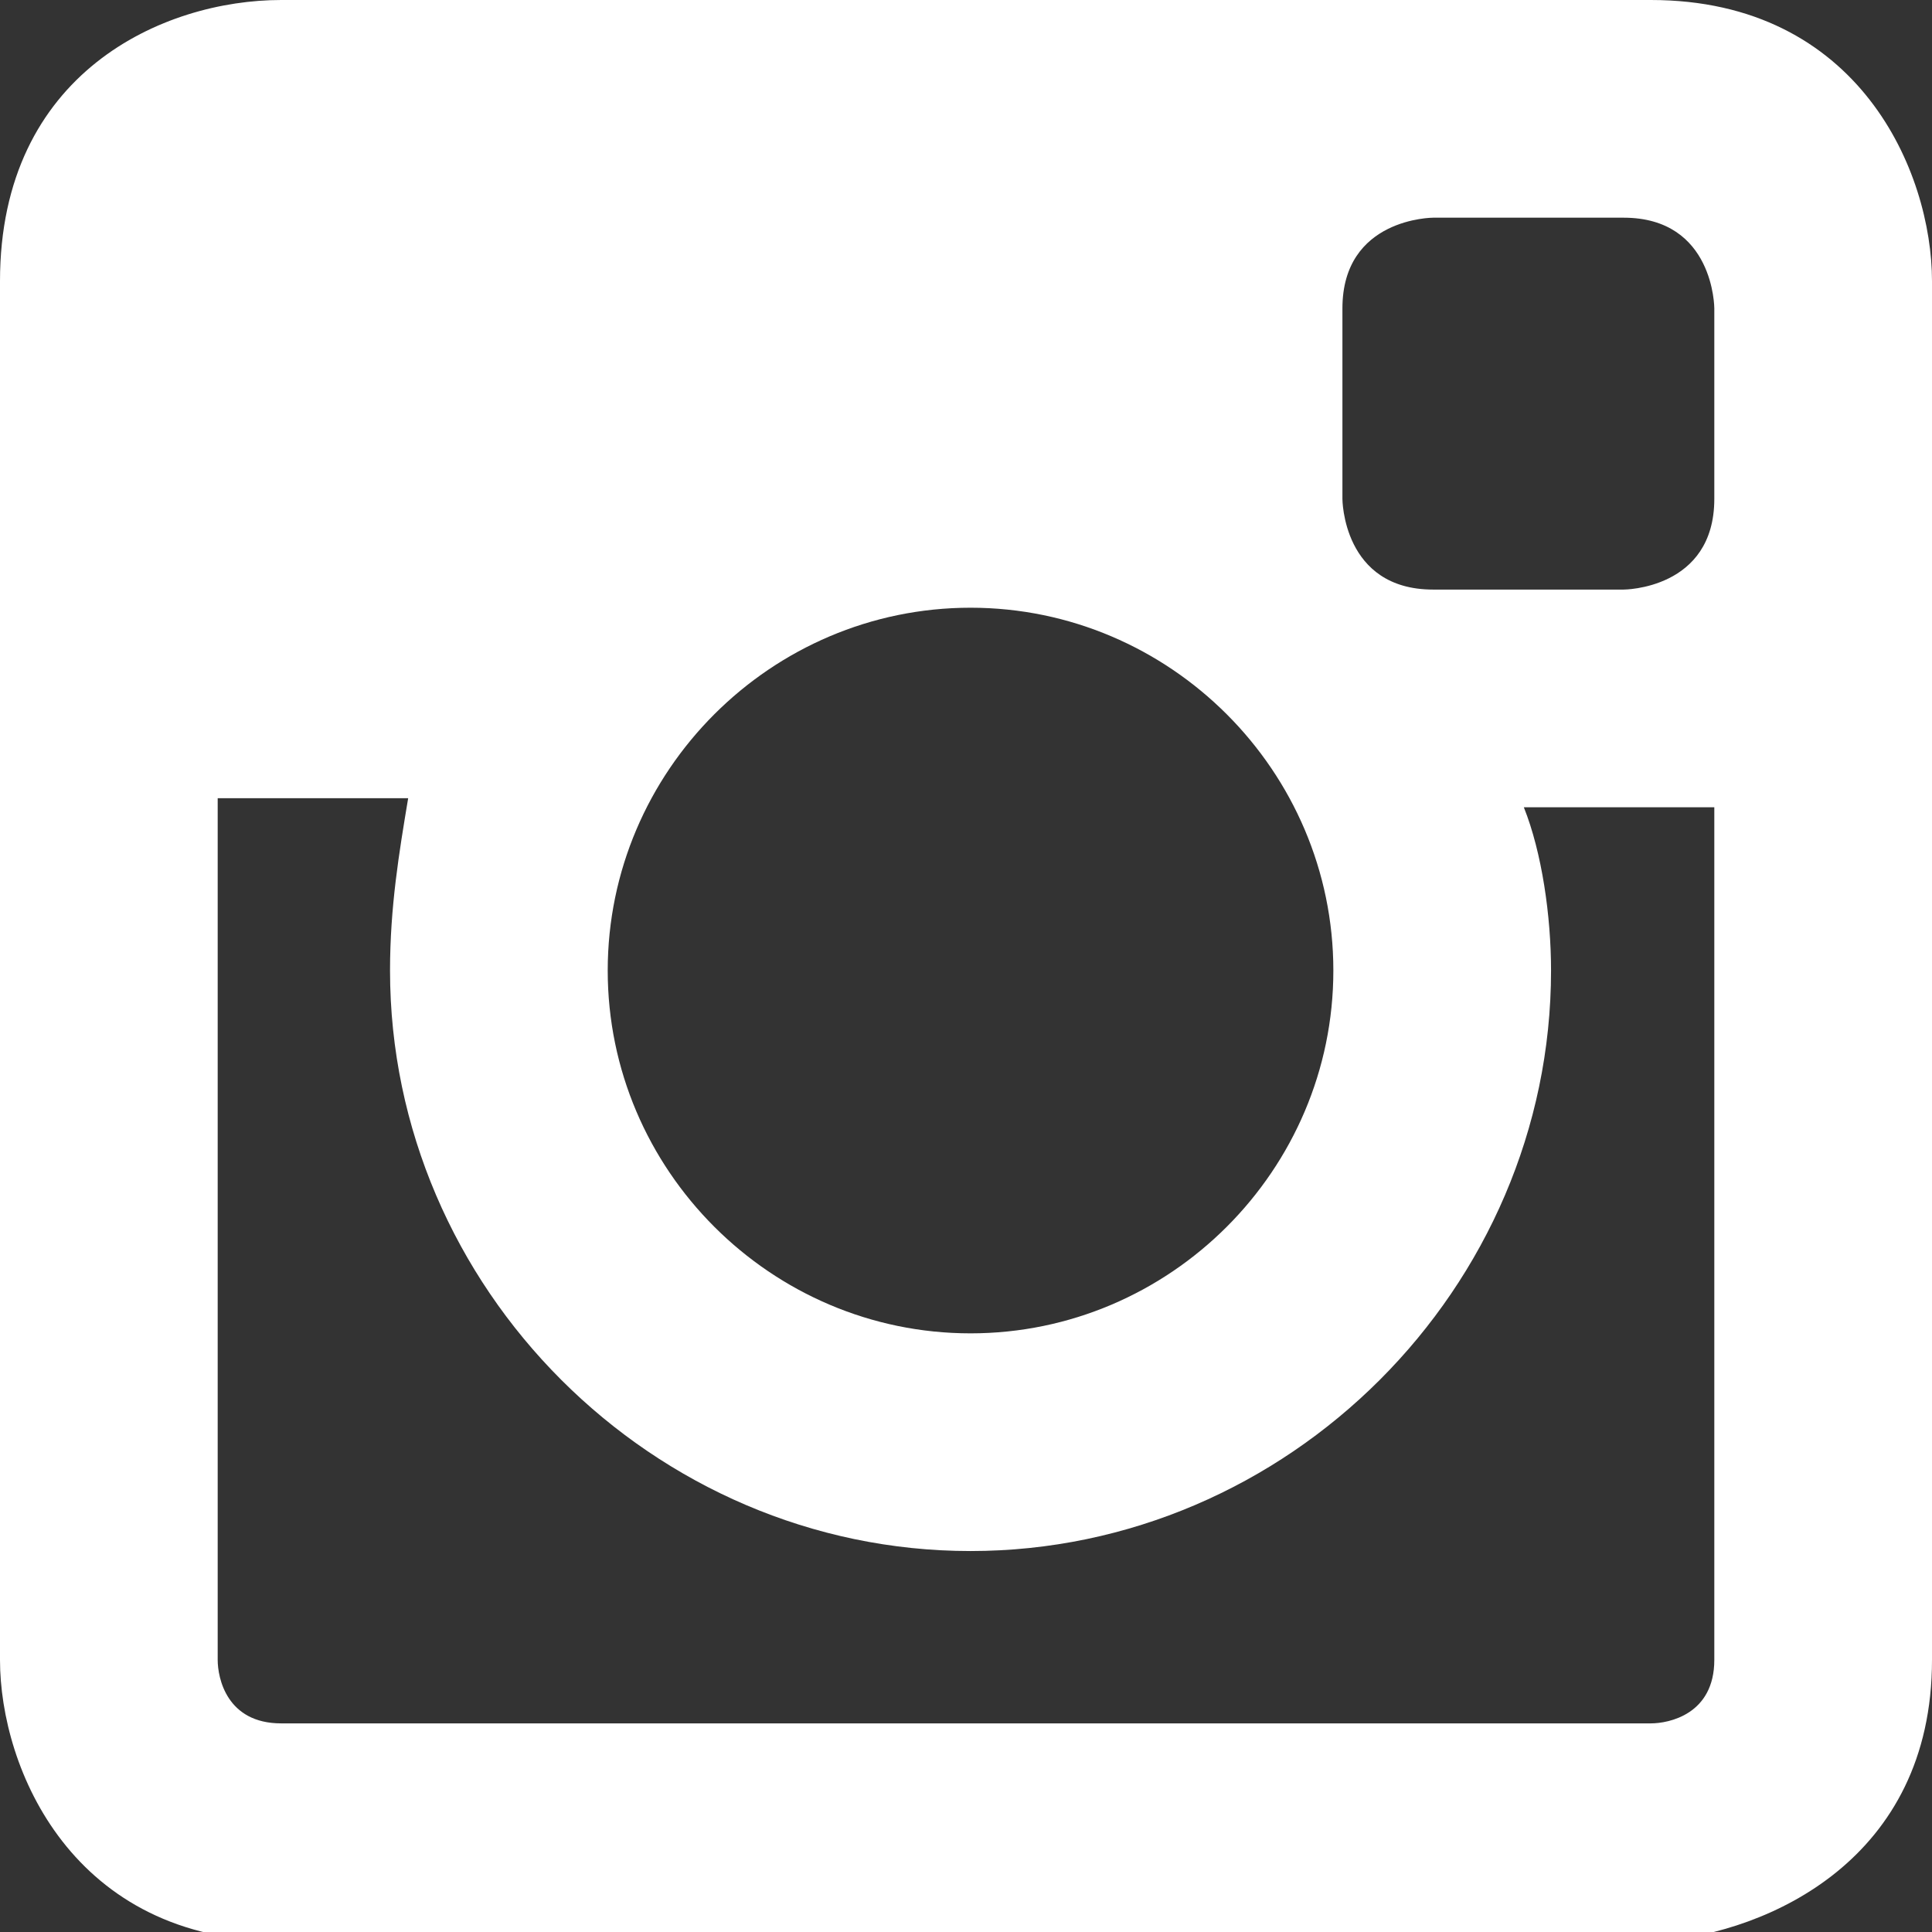 <?xml version="1.0" encoding="utf-8"?>
<!-- Generator: Adobe Illustrator 20.0.0, SVG Export Plug-In . SVG Version: 6.00 Build 0)  -->
<svg version="1.1" id="Layer_1" xmlns="http://www.w3.org/2000/svg" xmlns:xlink="http://www.w3.org/1999/xlink" x="0px" y="0px"
	 viewBox="0 0 21.3 21.3" style="enable-background:new 0 0 21.3 21.3;" xml:space="preserve">
<rect x="0" y="0" width="21.3" height="21.3" fill="#333333" stroke="none"/>
<style type="text/css">
	.st0{clip-path:url(#SVGID_2_);fill:#FFFFFF;}
</style>
<g>
	<g>
		<g>
			<defs>
				<rect id="SVGID_1_" width="21.3" height="21.3"/>
			</defs>
			<clipPath id="SVGID_2_">
				<use xlink:href="#SVGID_1_"  style="overflow:visible;"/>
			</clipPath>
			<path class="st0" d="M18.9,5.5c0,1-1,1-1,1h-2.1c-1,0-1-1-1-1V3.4c0-1,1-1,1-1h2.1c1,0,1,1,1,1V5.5z M14.7,10.7c0,2.2-1.8,4-4,4
				s-4-1.8-4-4s1.8-4,4-4S14.7,8.5,14.7,10.7 M4.3,10.7c0,3.5,2.9,6.4,6.4,6.4s6.4-2.9,6.4-6.4c0-0.6-0.1-1.3-0.3-1.8h2.1v9.4
				c0,0.6-0.5,0.7-0.7,0.7H3.1c-0.6,0-0.7-0.5-0.7-0.7V8.8h2.1C4.4,9.4,4.3,10,4.3,10.7 M21.3,18.3V3.1c0-1.2-0.8-3.1-3.1-3.1H3.1
				C1.8,0,0,0.8,0,3.1v15.2c0,1.2,0.8,3.1,3.1,3.1h15.2C19.5,21.3,21.3,20.5,21.3,18.3"/>
		</g>
	</g>
</g>
</svg>

